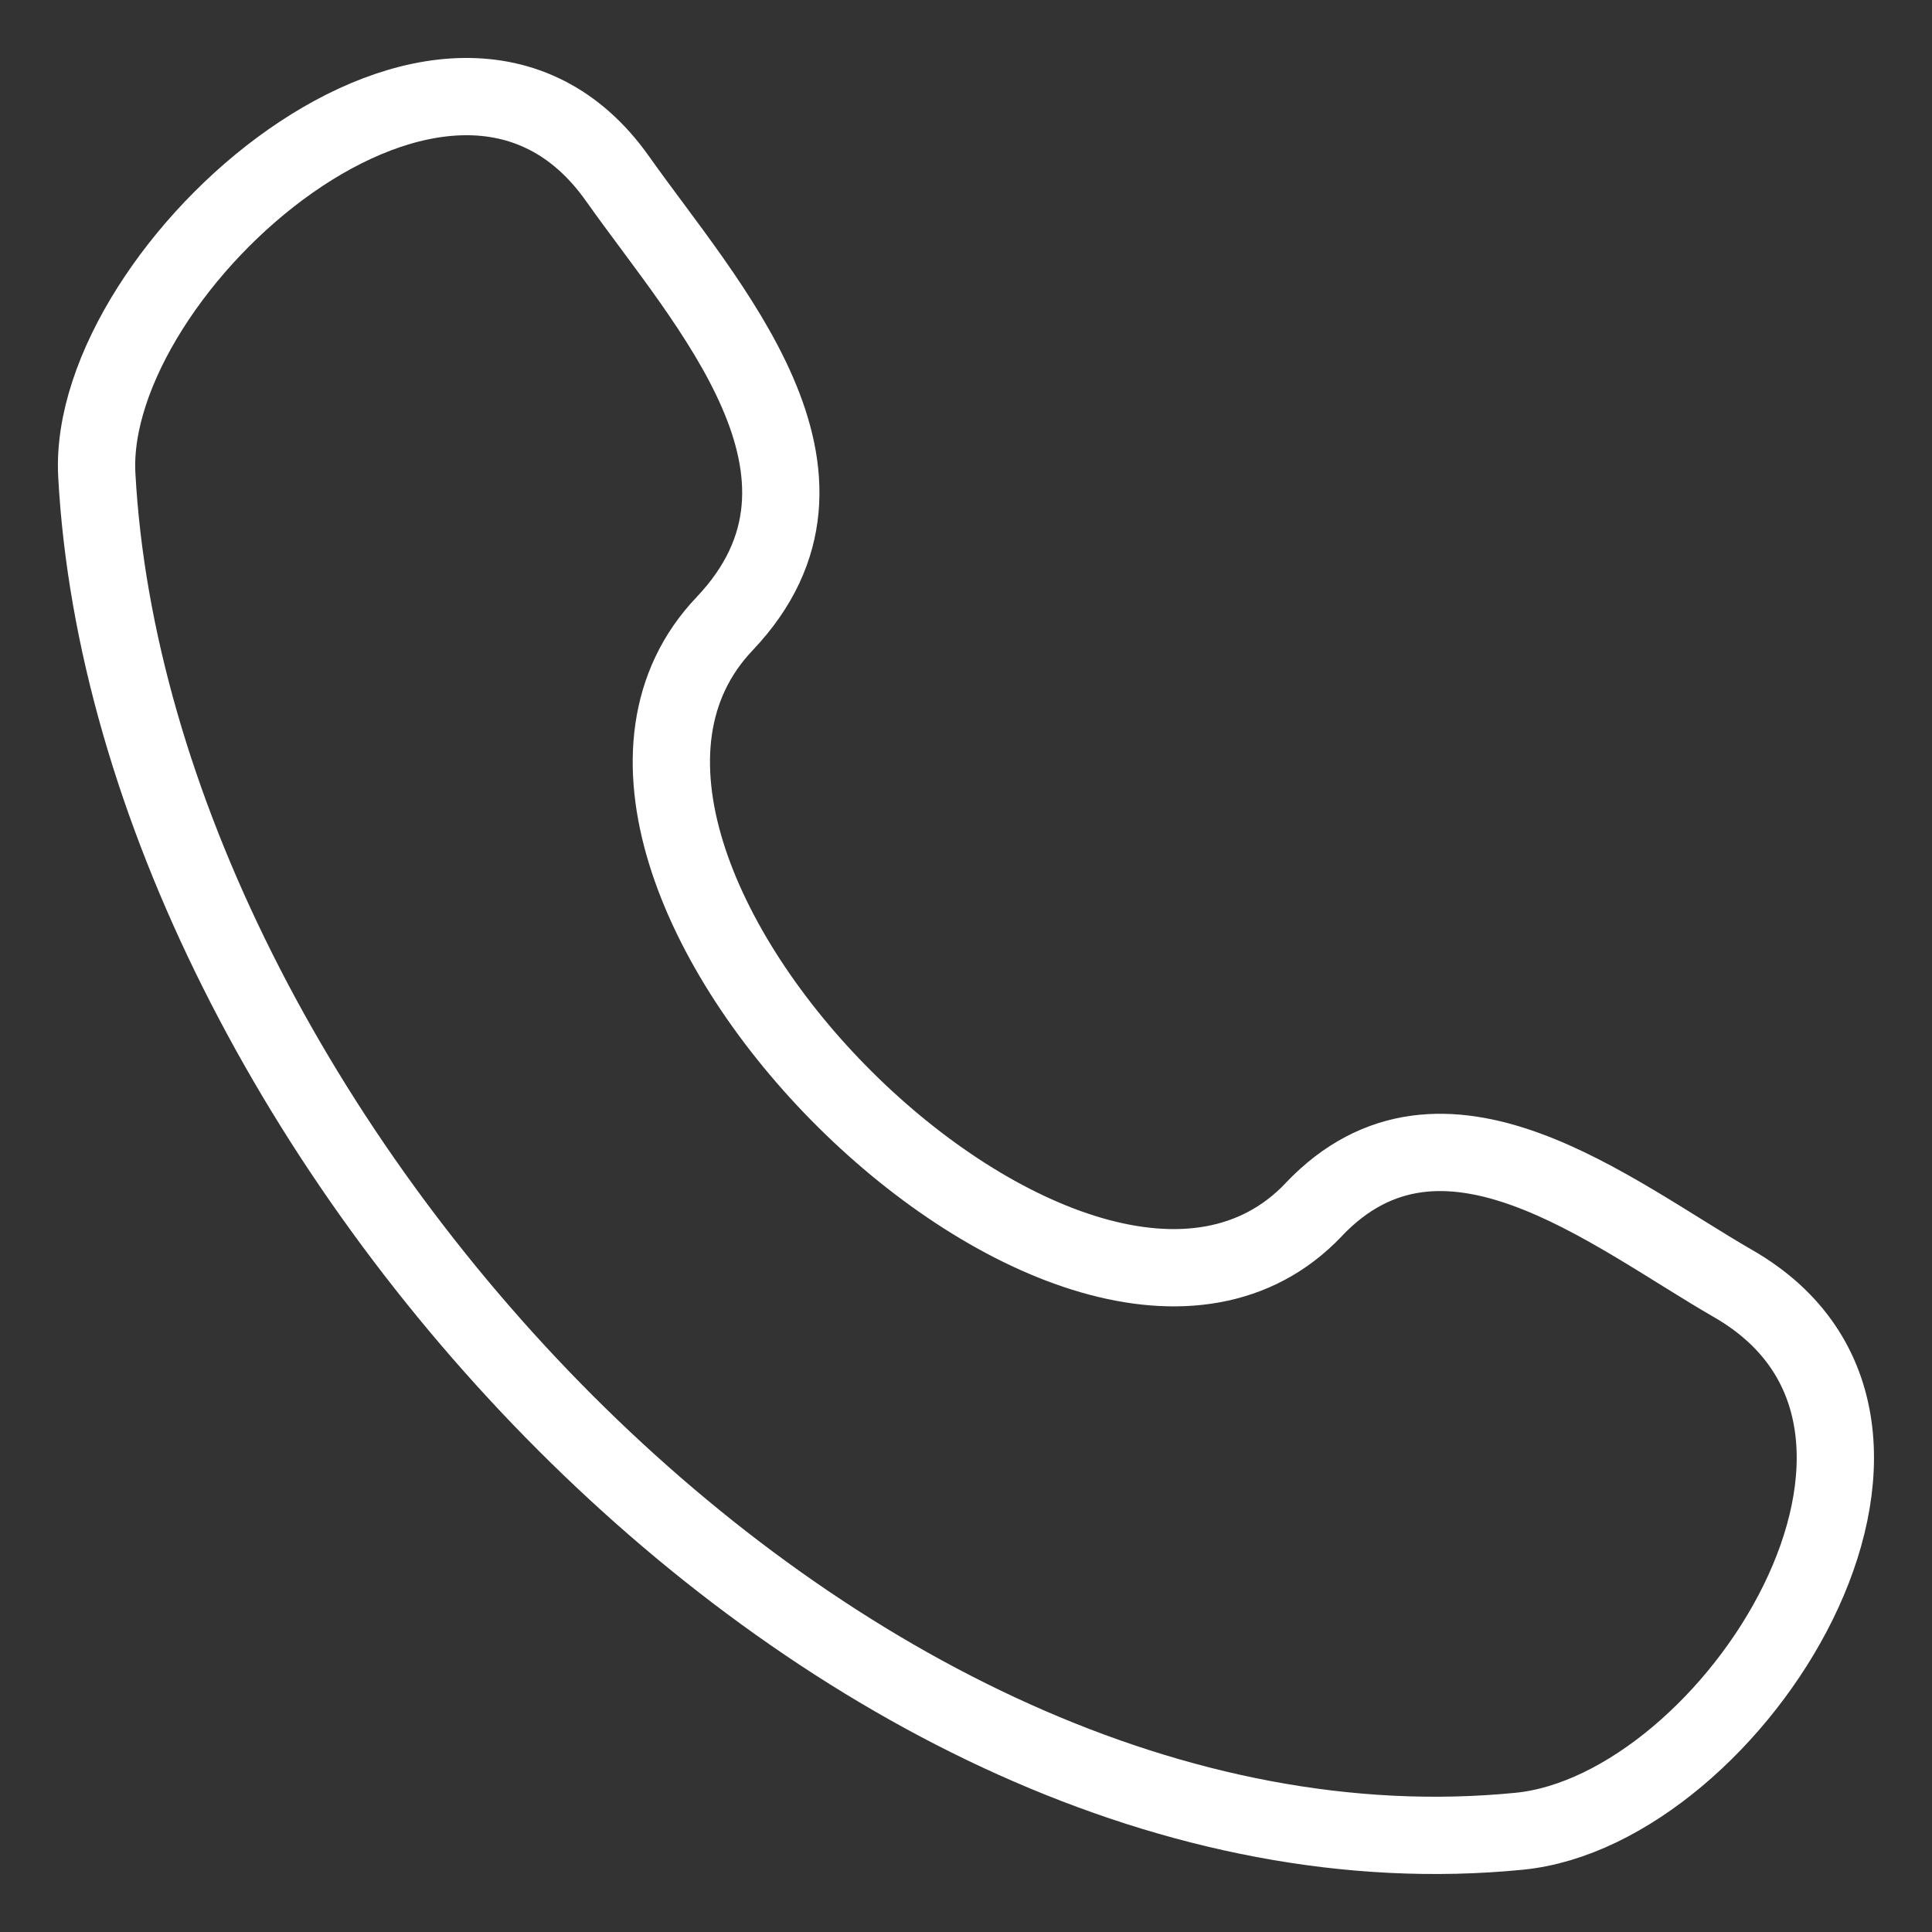 <svg width="20" height="20" viewBox="0 0 20 20" fill="none" xmlns="http://www.w3.org/2000/svg">
<rect x="0" y="0" width="20" height="20" fill="#333333" stroke="none"/>
<path d="M13.6 12.522C11.204 15.042 5.096 8.988 7.5 6.458C8.968 4.913 7.31 3.148 6.392 1.849C4.669 -0.586 0.888 2.776 1.002 4.915C1.365 11.661 8.662 19.655 15.727 18.957C17.938 18.739 20.477 14.747 17.942 13.288C16.674 12.558 14.934 11.118 13.6 12.521" stroke="white" stroke-width="0.8" stroke-linecap="round" stroke-linejoin="round"/>
</svg>
